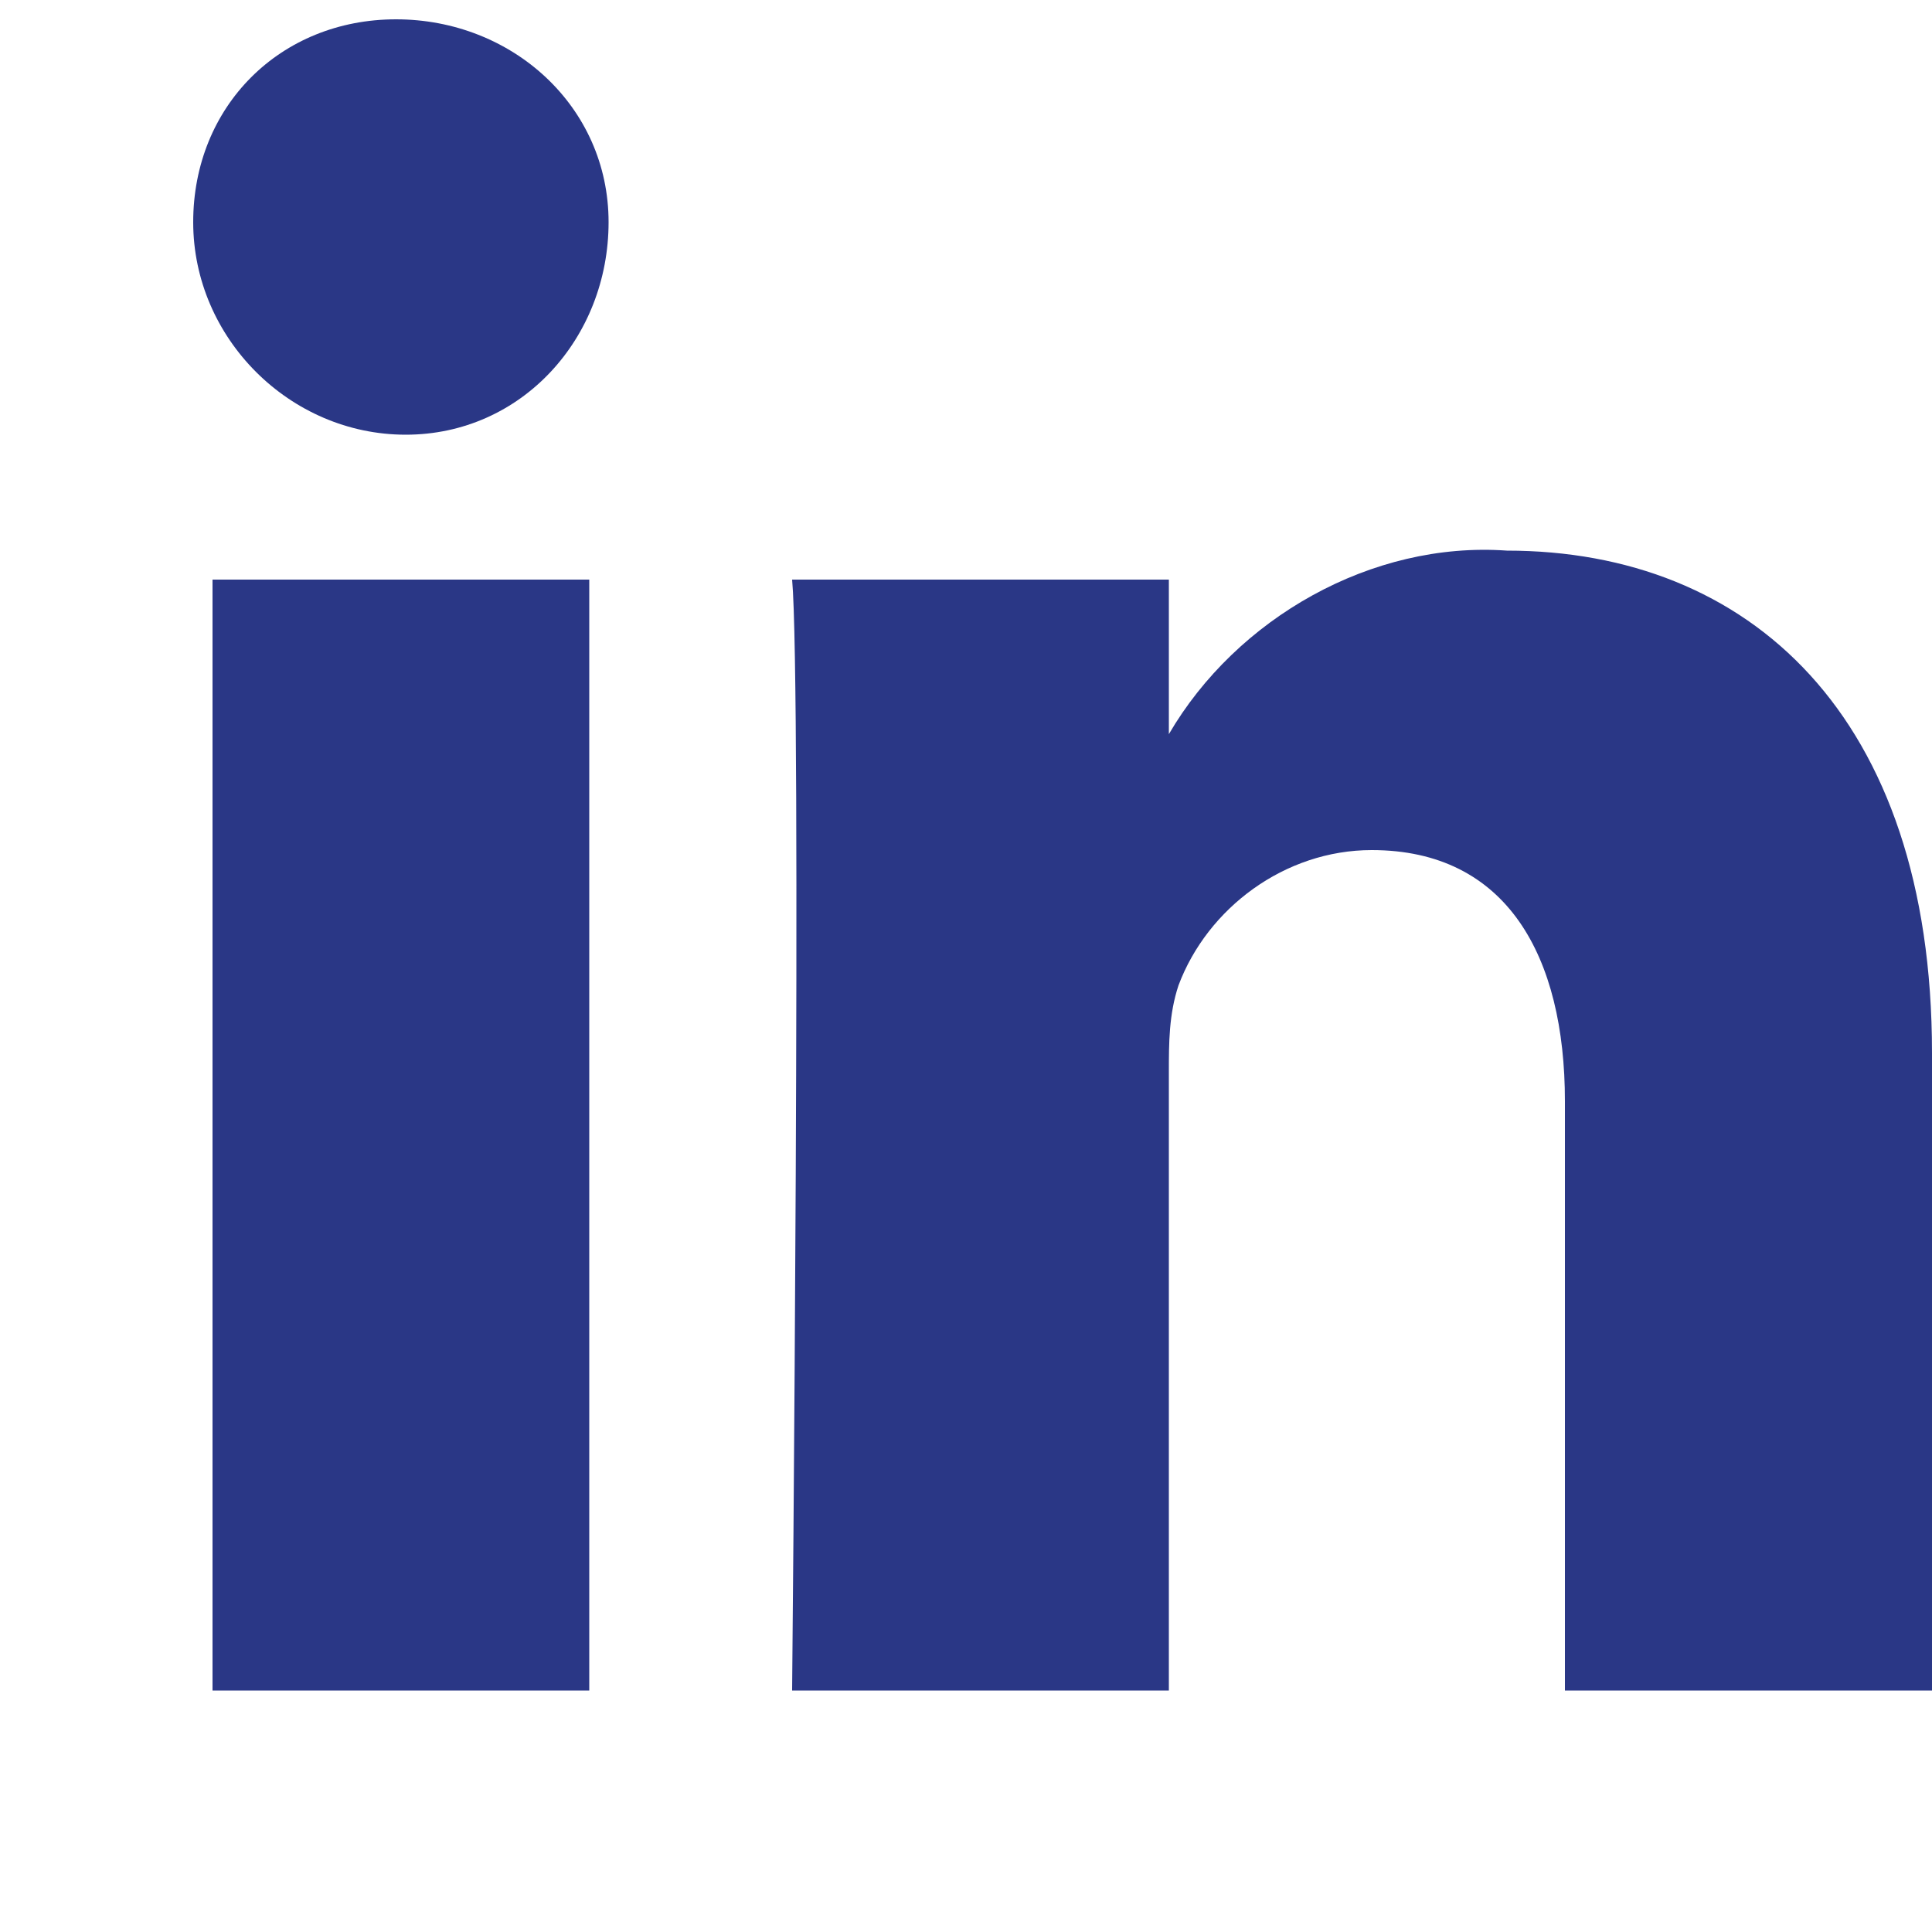 <?xml version="1.0" encoding="utf-8"?>
<!-- Generator: Adobe Illustrator 28.0.0, SVG Export Plug-In . SVG Version: 6.00 Build 0)  -->
<svg version="1.1" id="Шар_1" xmlns="http://www.w3.org/2000/svg" xmlns:xlink="http://www.w3.org/1999/xlink" x="0px" y="0px"
	 viewBox="0 0 20 20" style="enable-background:new 0 0 20 20;" xml:space="preserve">
<style type="text/css">
	.st0{fill-rule:evenodd;clip-rule:evenodd;fill:#2A3786;}
</style>
<path class="st0" d="M6.1,17.5V6H2.2v11.5H6.1z M4.2,4.5c1.2,0,2.1-1,2.1-2.2s-1-2.1-2.2-2.1C2.9,0.2,2,1.1,2,2.3S3,4.5,4.2,4.5
	L4.2,4.5z M8.2,17.5h3.9v-6.4c0-0.3,0-0.6,0.1-0.9c0.3-0.8,1.1-1.4,2-1.4c1.4,0,2,1.1,2,2.6v6.1H20v-6.6c0-3.5-1.9-5.2-4.4-5.2
	c-1.4-0.1-2.8,0.7-3.5,1.9l0,0V6H8.2C8.3,7.1,8.2,17.5,8.2,17.5L8.2,17.5L8.2,17.5z"/>
</svg>
